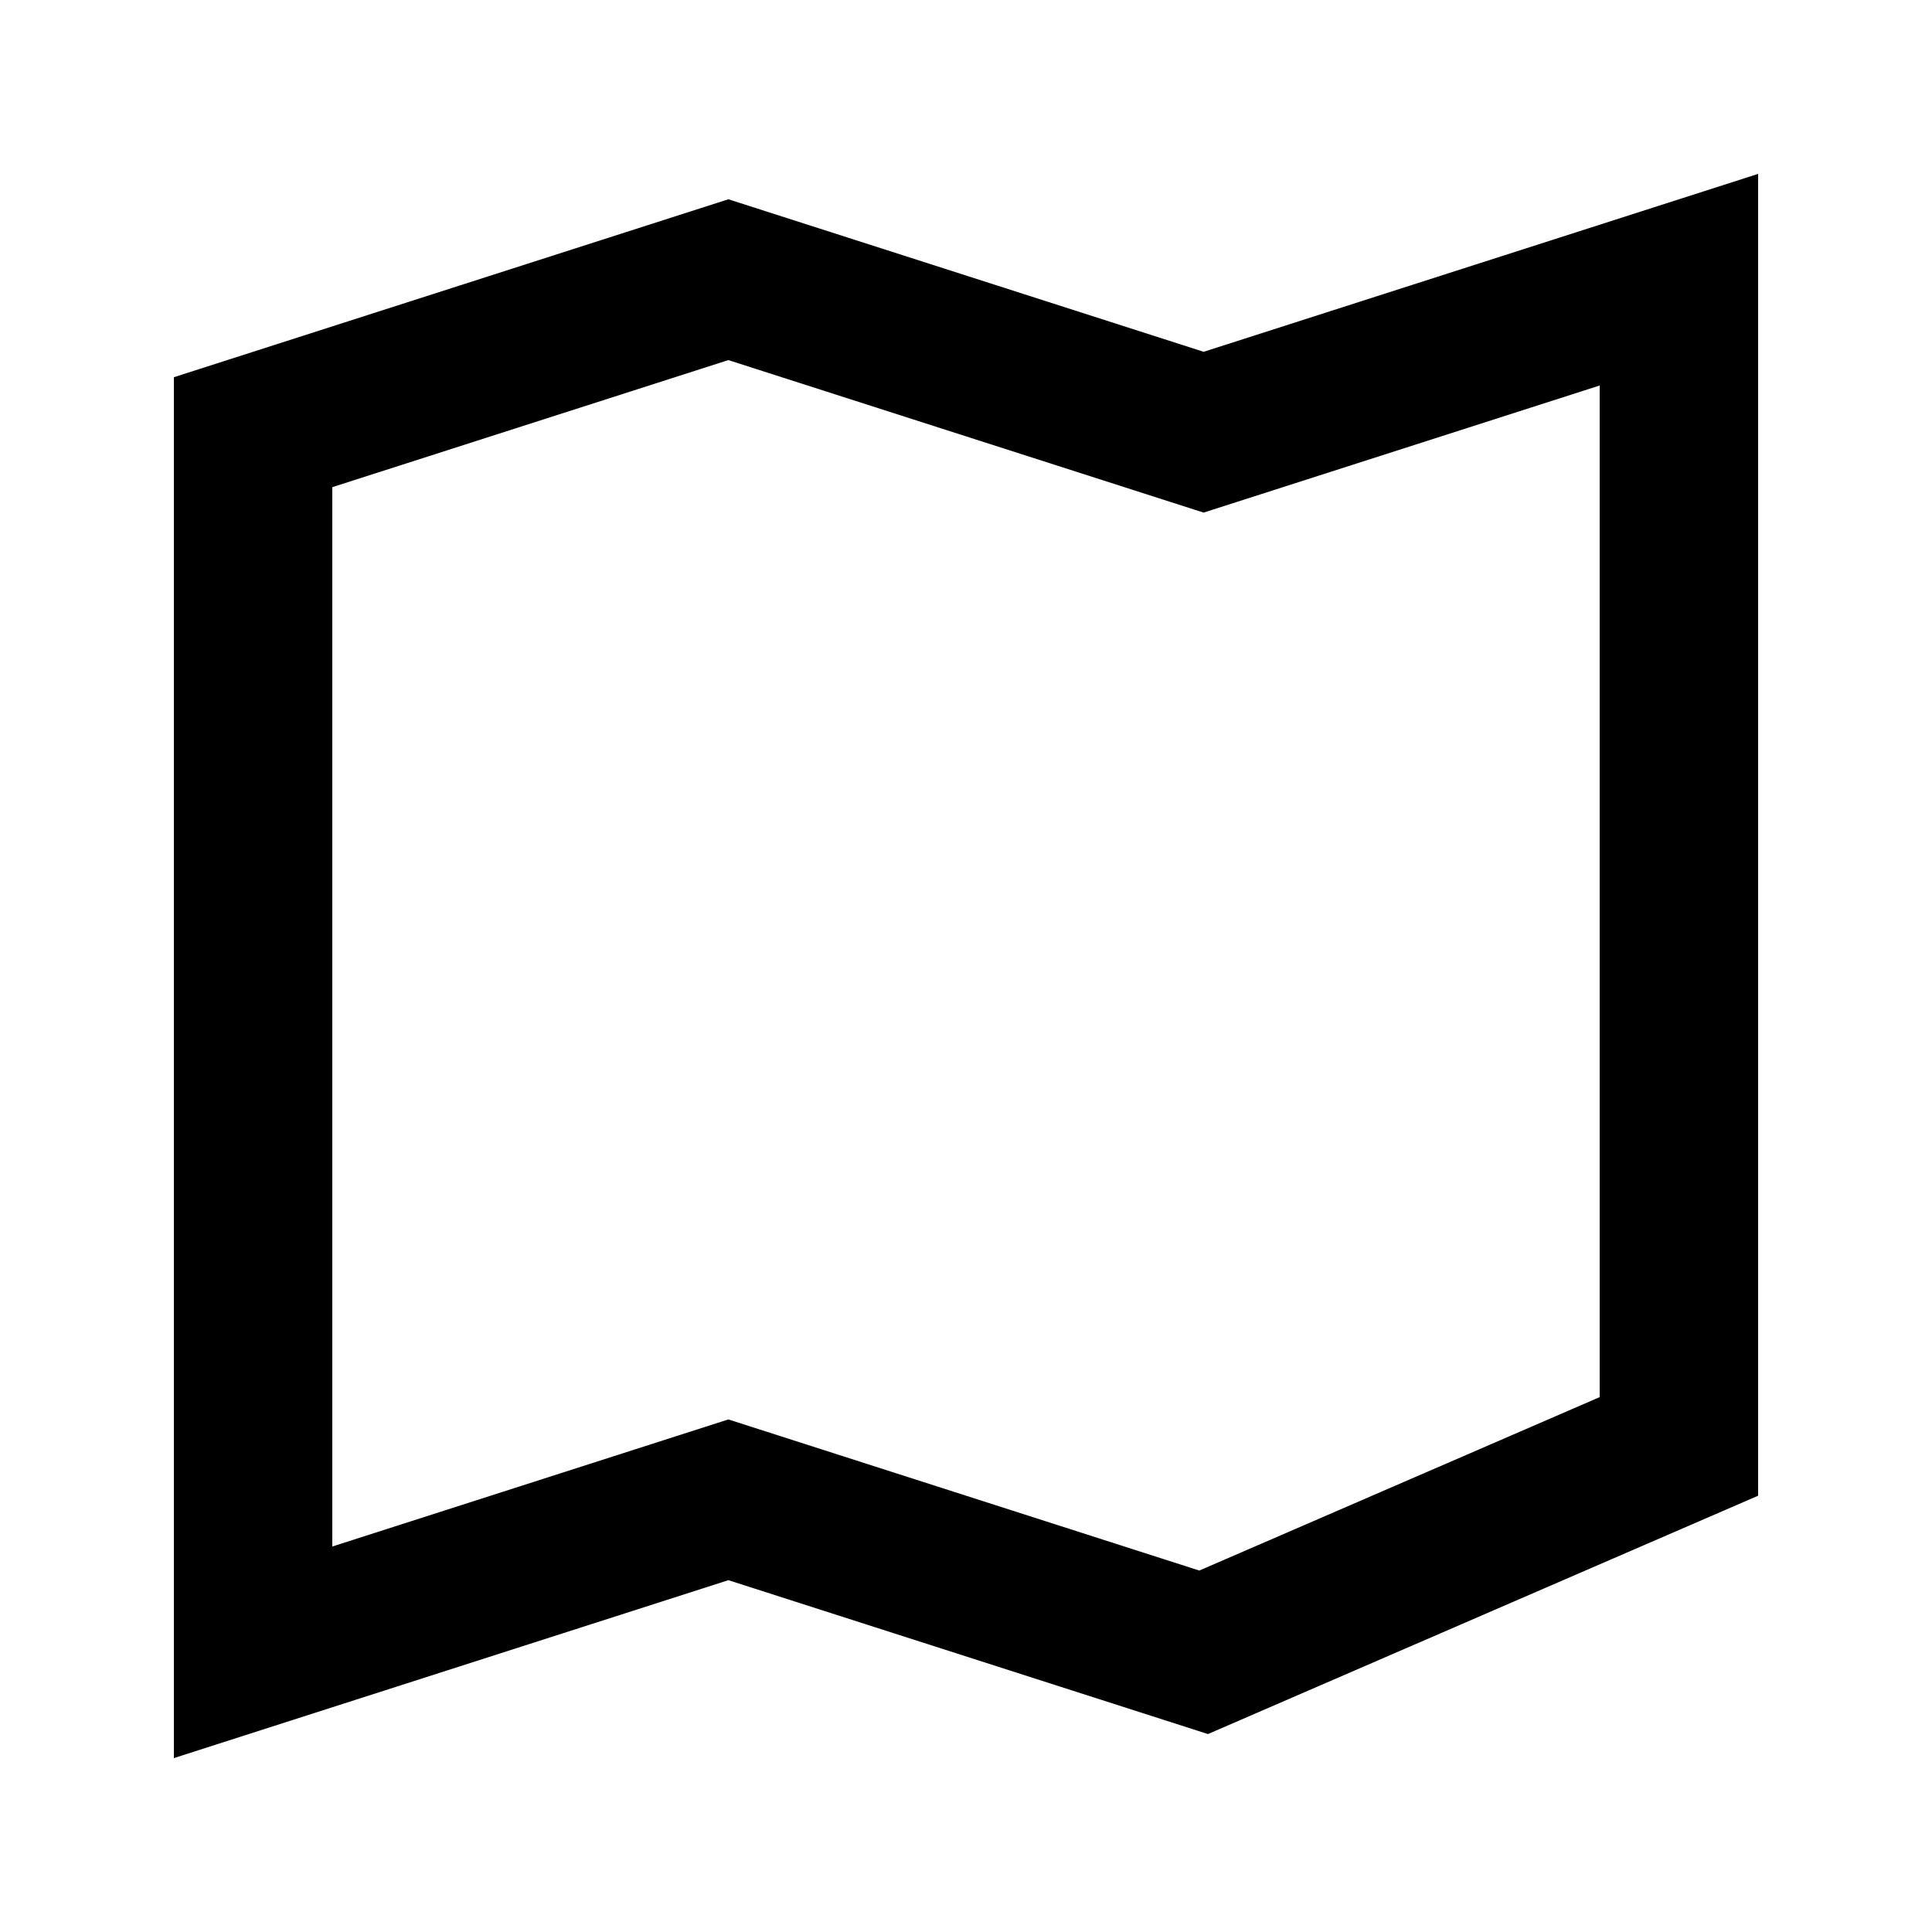<?xml version="1.0" encoding="UTF-8"?>
<!-- Uploaded to: SVG Repo, www.svgrepo.com, Generator: SVG Repo Mixer Tools -->
<svg fill="#000000" width="800px" height="800px" version="1.1" viewBox="144 144 512 512" xmlns="http://www.w3.org/2000/svg">
 <path d="m609.92 190.08v350.3l-145.8 63.164-127.09-40.781-146.95 47.152v-365.95l146.95-47.156 125.95 40.422zm-377.86 83.023v280.74l104.96-33.68 124.81 40.051 106.1-45.961v-268.09l-104.96 33.68-125.95-40.418z" fill-rule="evenodd"/>
</svg>